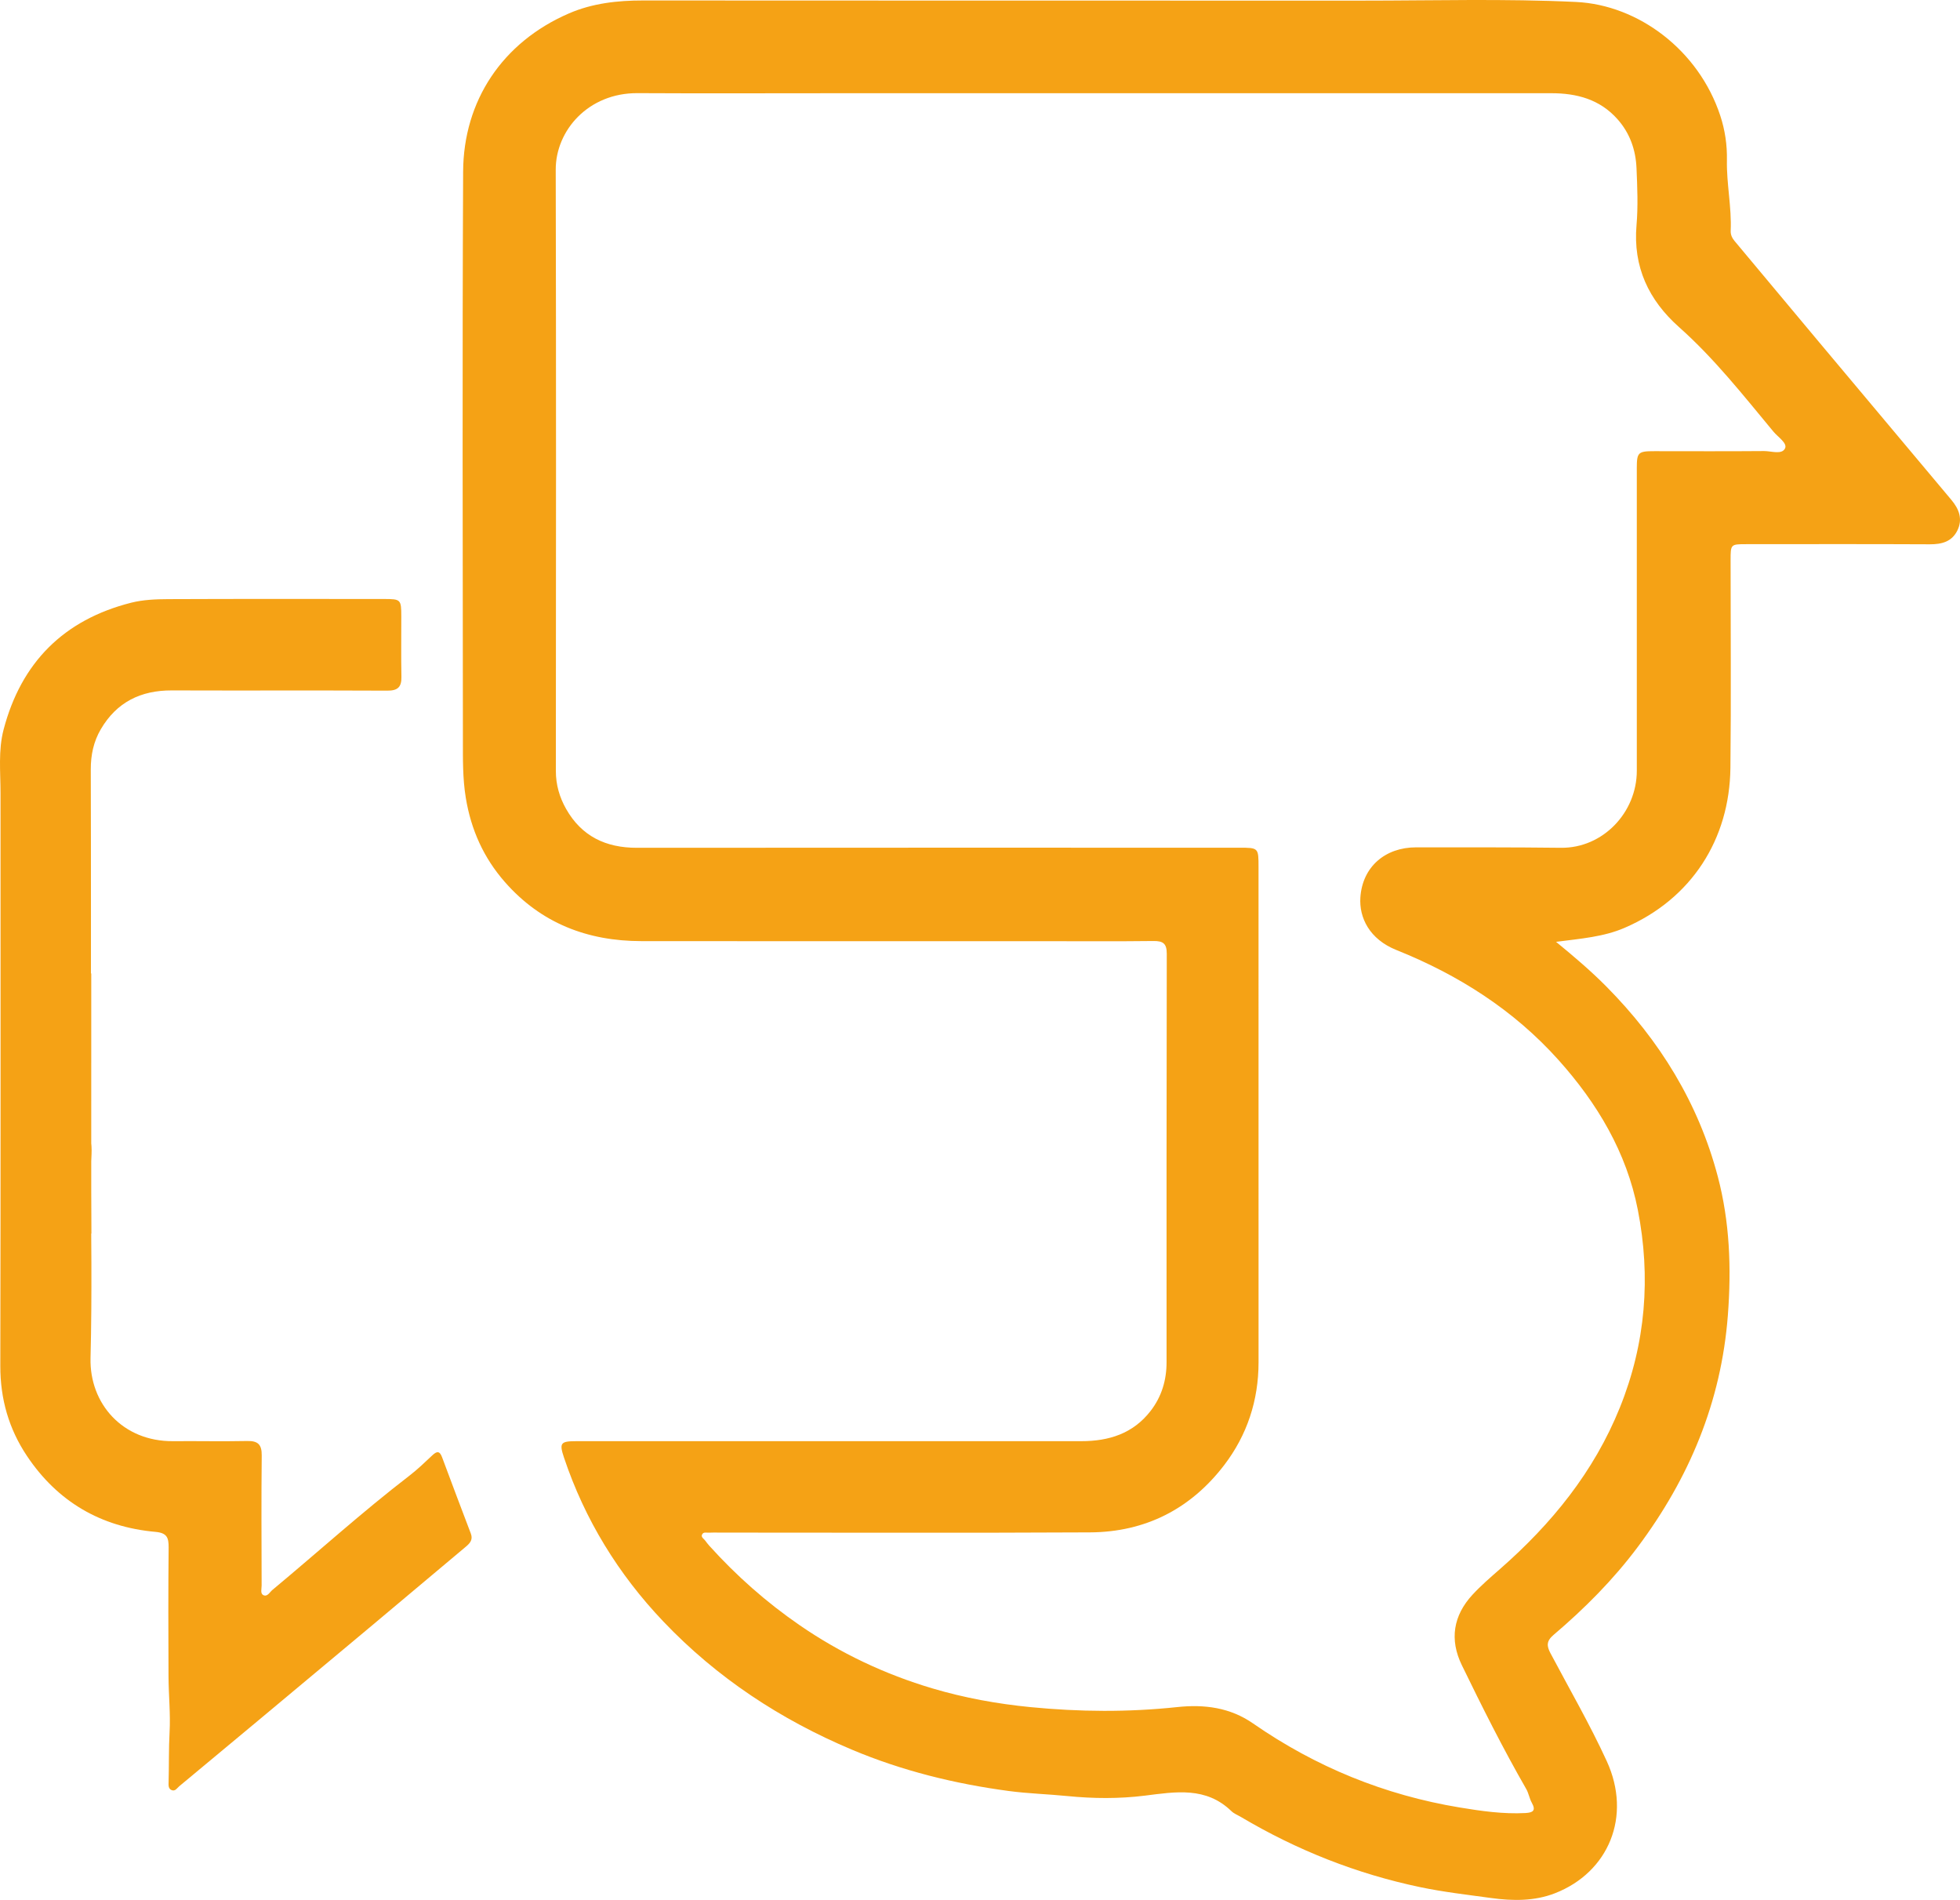 <?xml version="1.0" encoding="utf-8"?>
<!-- Generator: Adobe Illustrator 16.0.0, SVG Export Plug-In . SVG Version: 6.00 Build 0)  -->
<!DOCTYPE svg PUBLIC "-//W3C//DTD SVG 1.1//EN" "http://www.w3.org/Graphics/SVG/1.1/DTD/svg11.dtd">
<svg version="1.1" id="Layer_1" xmlns="http://www.w3.org/2000/svg" xmlns:xlink="http://www.w3.org/1999/xlink" x="0px" y="0px"
	 width="859.101px" height="832.606px" viewBox="0 0 859.101 832.606" enable-background="new 0 0 859.101 832.606"
	 xml:space="preserve">
<g>
	<path fill-rule="evenodd" fill="#f5a215" clip-rule="evenodd" d="M682.049,412.744c8.221,6.744,15.399,12.874,22.045,19.581
		c23.375,23.592,40.359,51.096,48.845,83.271c5.233,19.844,5.997,40.131,4.415,60.781c-2.917,38.068-16.959,71.426-39.532,101.604
		c-10.701,14.305-23.269,26.932-36.86,38.473c-3.244,2.756-3.022,4.914-1.352,8.066c8.318,15.701,17.252,31.127,24.652,47.252
		c11.106,24.199,0.852,48.742-22.729,57.924c-8.914,3.471-18.426,3.391-28.043,2.063c-10.365-1.43-20.764-2.605-31.01-4.752
		c-27.881-5.844-54.011-16.201-78.505-30.719c-1.427-0.846-3.077-1.467-4.236-2.59c-11.146-10.807-24.461-8.479-37.907-6.793
		c-11.255,1.41-22.69,1.313-33.934,0.191c-8.612-0.859-17.269-1.086-25.862-2.236c-23.646-3.17-46.624-8.838-68.621-18.094
		c-31.295-13.17-59.203-31.531-82.658-56.168c-19.711-20.703-34.429-44.617-43.551-71.826c-2.135-6.371-1.521-7.201,5.27-7.201
		c73.831-0.014,147.661-0.021,221.491-0.006c12.066,0.002,22.658-3.303,30.35-13.24c4.858-6.279,7.002-13.475,7.002-21.365
		c0-59.664-0.039-119.328,0.092-178.991c0.01-4.547-1.667-5.639-5.868-5.588c-15.663,0.188-31.331,0.078-46.997,0.078
		c-59.16-0.002-118.321,0.039-177.481-0.029c-23.594-0.027-43.945-7.854-59.76-25.882c-9.309-10.612-14.849-22.889-17.149-36.947
		c-1.391-8.498-1.259-16.913-1.265-25.376c-0.056-82.996-0.289-165.994,0.1-248.989c0.146-31.041,17.146-56.676,46.314-69.332
		c10.289-4.465,21.312-5.71,32.57-5.7C386.87,0.298,491.866,0.236,596.861,0.269c31.322,0.009,62.695-0.905,93.949,0.591
		c27.362,1.31,53.746,21.161,63.188,49.744c2.128,6.44,3.062,12.94,2.938,19.628c-0.191,10.348,2.112,20.552,1.656,30.907
		c-0.077,1.757,0.631,3.204,1.745,4.535c12.239,14.627,24.446,29.281,36.692,43.902c19.418,23.183,38.848,46.355,58.302,69.508
		c3.358,3.997,5.034,8.389,2.65,13.324c-2.386,4.941-6.813,6.145-12.079,6.12c-26.831-0.129-53.664-0.067-80.496-0.052
		c-6.826,0.004-6.854,0.038-6.855,7.027c-0.012,30.332,0.26,60.668-0.081,90.996c-0.353,31.236-16.962,57.439-46.416,70.123
		C702.918,410.557,693.089,411.322,682.049,412.744z M480.4,40.854c-38.663,0-77.327,0-115.99,0
		c-28.331,0.001-56.663,0.119-84.993-0.035c-21.497-0.117-35.874,16.298-35.833,33.559c0.207,87.825,0.117,175.652,0.056,263.479
		c-0.004,6.029,1.602,11.535,4.49,16.636c6.794,11.995,17.411,17.049,31.009,17.037c87.993-0.074,175.986-0.039,263.979-0.038
		c8.505,0,8.515,0.004,8.515,8.539c0.004,72.327-0.004,144.655,0.01,216.981c0.003,16.686-5.009,31.877-15.028,45
		c-14.692,19.242-34.588,29.396-58.843,29.525c-54.161,0.289-108.324,0.094-162.486,0.096c-1.5,0-3.006-0.072-4.498,0.035
		c-1.085,0.078-2.542-0.484-3.1,0.9c-0.439,1.094,0.742,1.711,1.328,2.469c0.607,0.785,1.193,1.594,1.857,2.33
		c11.84,13.129,24.971,24.75,39.555,34.799c17.956,12.373,37.46,21.564,58.236,27.736c13.975,4.15,28.37,6.777,42.996,8.211
		c21.46,2.104,42.874,2.27,64.275-0.01c12.014-1.279,23.218,0.172,33.315,7.176c27.446,19.039,57.597,31.369,90.579,36.82
		c9.534,1.576,19.045,2.939,28.751,2.432c3.369-0.178,4.749-1.078,2.821-4.533c-1.042-1.867-1.358-4.145-2.423-5.994
		c-10.178-17.699-19.315-35.943-28.24-54.287c-5.449-11.199-3.76-21.727,4.692-30.871c3.713-4.016,7.895-7.619,12.021-11.23
		c22.639-19.814,41.183-42.561,52.574-70.809c11.361-28.176,13.618-57.211,7.852-86.652c-4.925-25.145-17.741-46.65-34.773-65.648
		c-19.685-21.955-43.871-37.285-71.059-48.188c-11.828-4.742-16.383-14.227-15.767-23.1c0.932-13.402,10.914-21.883,24.407-21.886
		c21.164-0.004,42.33-0.05,63.491,0.196c18.371,0.213,33.271-15.429,33.266-33.813c-0.014-44.163-0.007-88.326-0.003-132.489
		c0-7.005,0.535-7.515,7.758-7.512c15.999,0.005,31.998,0.089,47.996-0.049c3.19-0.027,7.814,1.71,9.218-1.171
		c1.119-2.299-3.101-4.95-5.062-7.312c-13.163-15.846-25.896-32.06-41.396-45.832c-13.294-11.811-20.216-26.386-18.639-44.688
		c0.714-8.27,0.351-16.666-0.006-24.984c-0.342-7.959-2.864-15.264-8.281-21.384c-7.781-8.791-17.9-11.454-29.144-11.45
		C613.389,40.866,546.895,40.854,480.4,40.854z"/>
	<path fill-rule="evenodd" fill="#f5a215" clip-rule="evenodd" d="M38.677,482.737c-0.642-0.48-1.27-0.982-1.929-1.439
		c-1.082-0.754-2.273-3.123-3.463-1.051c-1.093,1.908,1.688,1.107,2.558,1.877c3.536,3.135,4.847,7.678,3.028,12.213
		c-0.36,0.896-1.472,1.771-0.788,2.705c3.21,4.389,1.674,9.371,1.7,14.053c0.156,27.998,0.609,56.012-0.101,83.994
		c-0.511,20.09,14.13,36.652,36.14,36.477c10.832-0.088,21.669,0.148,32.498-0.072c4.706-0.096,6.451,1.488,6.398,6.342
		c-0.207,18.996-0.084,37.998-0.041,56.998c0.003,1.443-0.638,3.502,0.711,4.184c1.797,0.906,2.789-1.242,4.003-2.25
		c20.04-16.658,39.362-34.172,60.042-50.066c3.541-2.721,6.785-5.846,10.042-8.916c1.963-1.85,3.22-2.07,4.288,0.805
		c4.151,11.174,8.372,22.322,12.611,33.465c1.055,2.771-0.454,4.309-2.363,5.904c-13.767,11.512-27.476,23.092-41.235,34.609
		c-16.554,13.859-33.135,27.684-49.713,41.514c-11.481,9.576-22.974,19.141-34.478,28.691c-0.976,0.811-1.763,2.328-3.328,1.723
		c-1.521-0.59-1.394-2.182-1.357-3.471c0.207-7.301,0.025-14.598,0.427-21.914c0.445-8.105-0.424-16.275-0.464-24.42
		c-0.092-18.832-0.132-37.666,0.049-56.498c0.042-4.357-0.728-6.428-5.799-6.883c-23.932-2.145-42.899-13.23-56.29-33.25
		c-7.938-11.867-11.718-24.99-11.687-39.477c0.178-83.666,0.082-167.332,0.09-250.997c0.001-9.308-1.046-18.734,1.347-27.854
		c7.718-29.419,26.388-48.121,55.893-55.599c5.254-1.332,10.893-1.553,16.356-1.576c31.5-0.14,63-0.072,94.499-0.061
		c7.357,0.003,7.56,0.212,7.575,7.58c0.019,8.833-0.126,17.669,0.054,26.498c0.091,4.483-1.563,6.109-6.165,6.088
		c-31.499-0.149-62.999,0.005-94.499-0.102c-13.598-0.046-24.156,5.146-31.101,17.014c-3.173,5.421-4.409,11.288-4.392,17.638
		c0.122,42.832,0.06,85.666,0.075,128.497c0.002,5.572-1.184,11.1,0.023,16.711C39.488,482.526,39.083,482.632,38.677,482.737z"/>
	<rect x="21.353" y="426.593" fill="#f5a215" fill-rule="evenodd" clip-rule="evenodd" width="18.642" height="114"/>
</g>
</svg>
